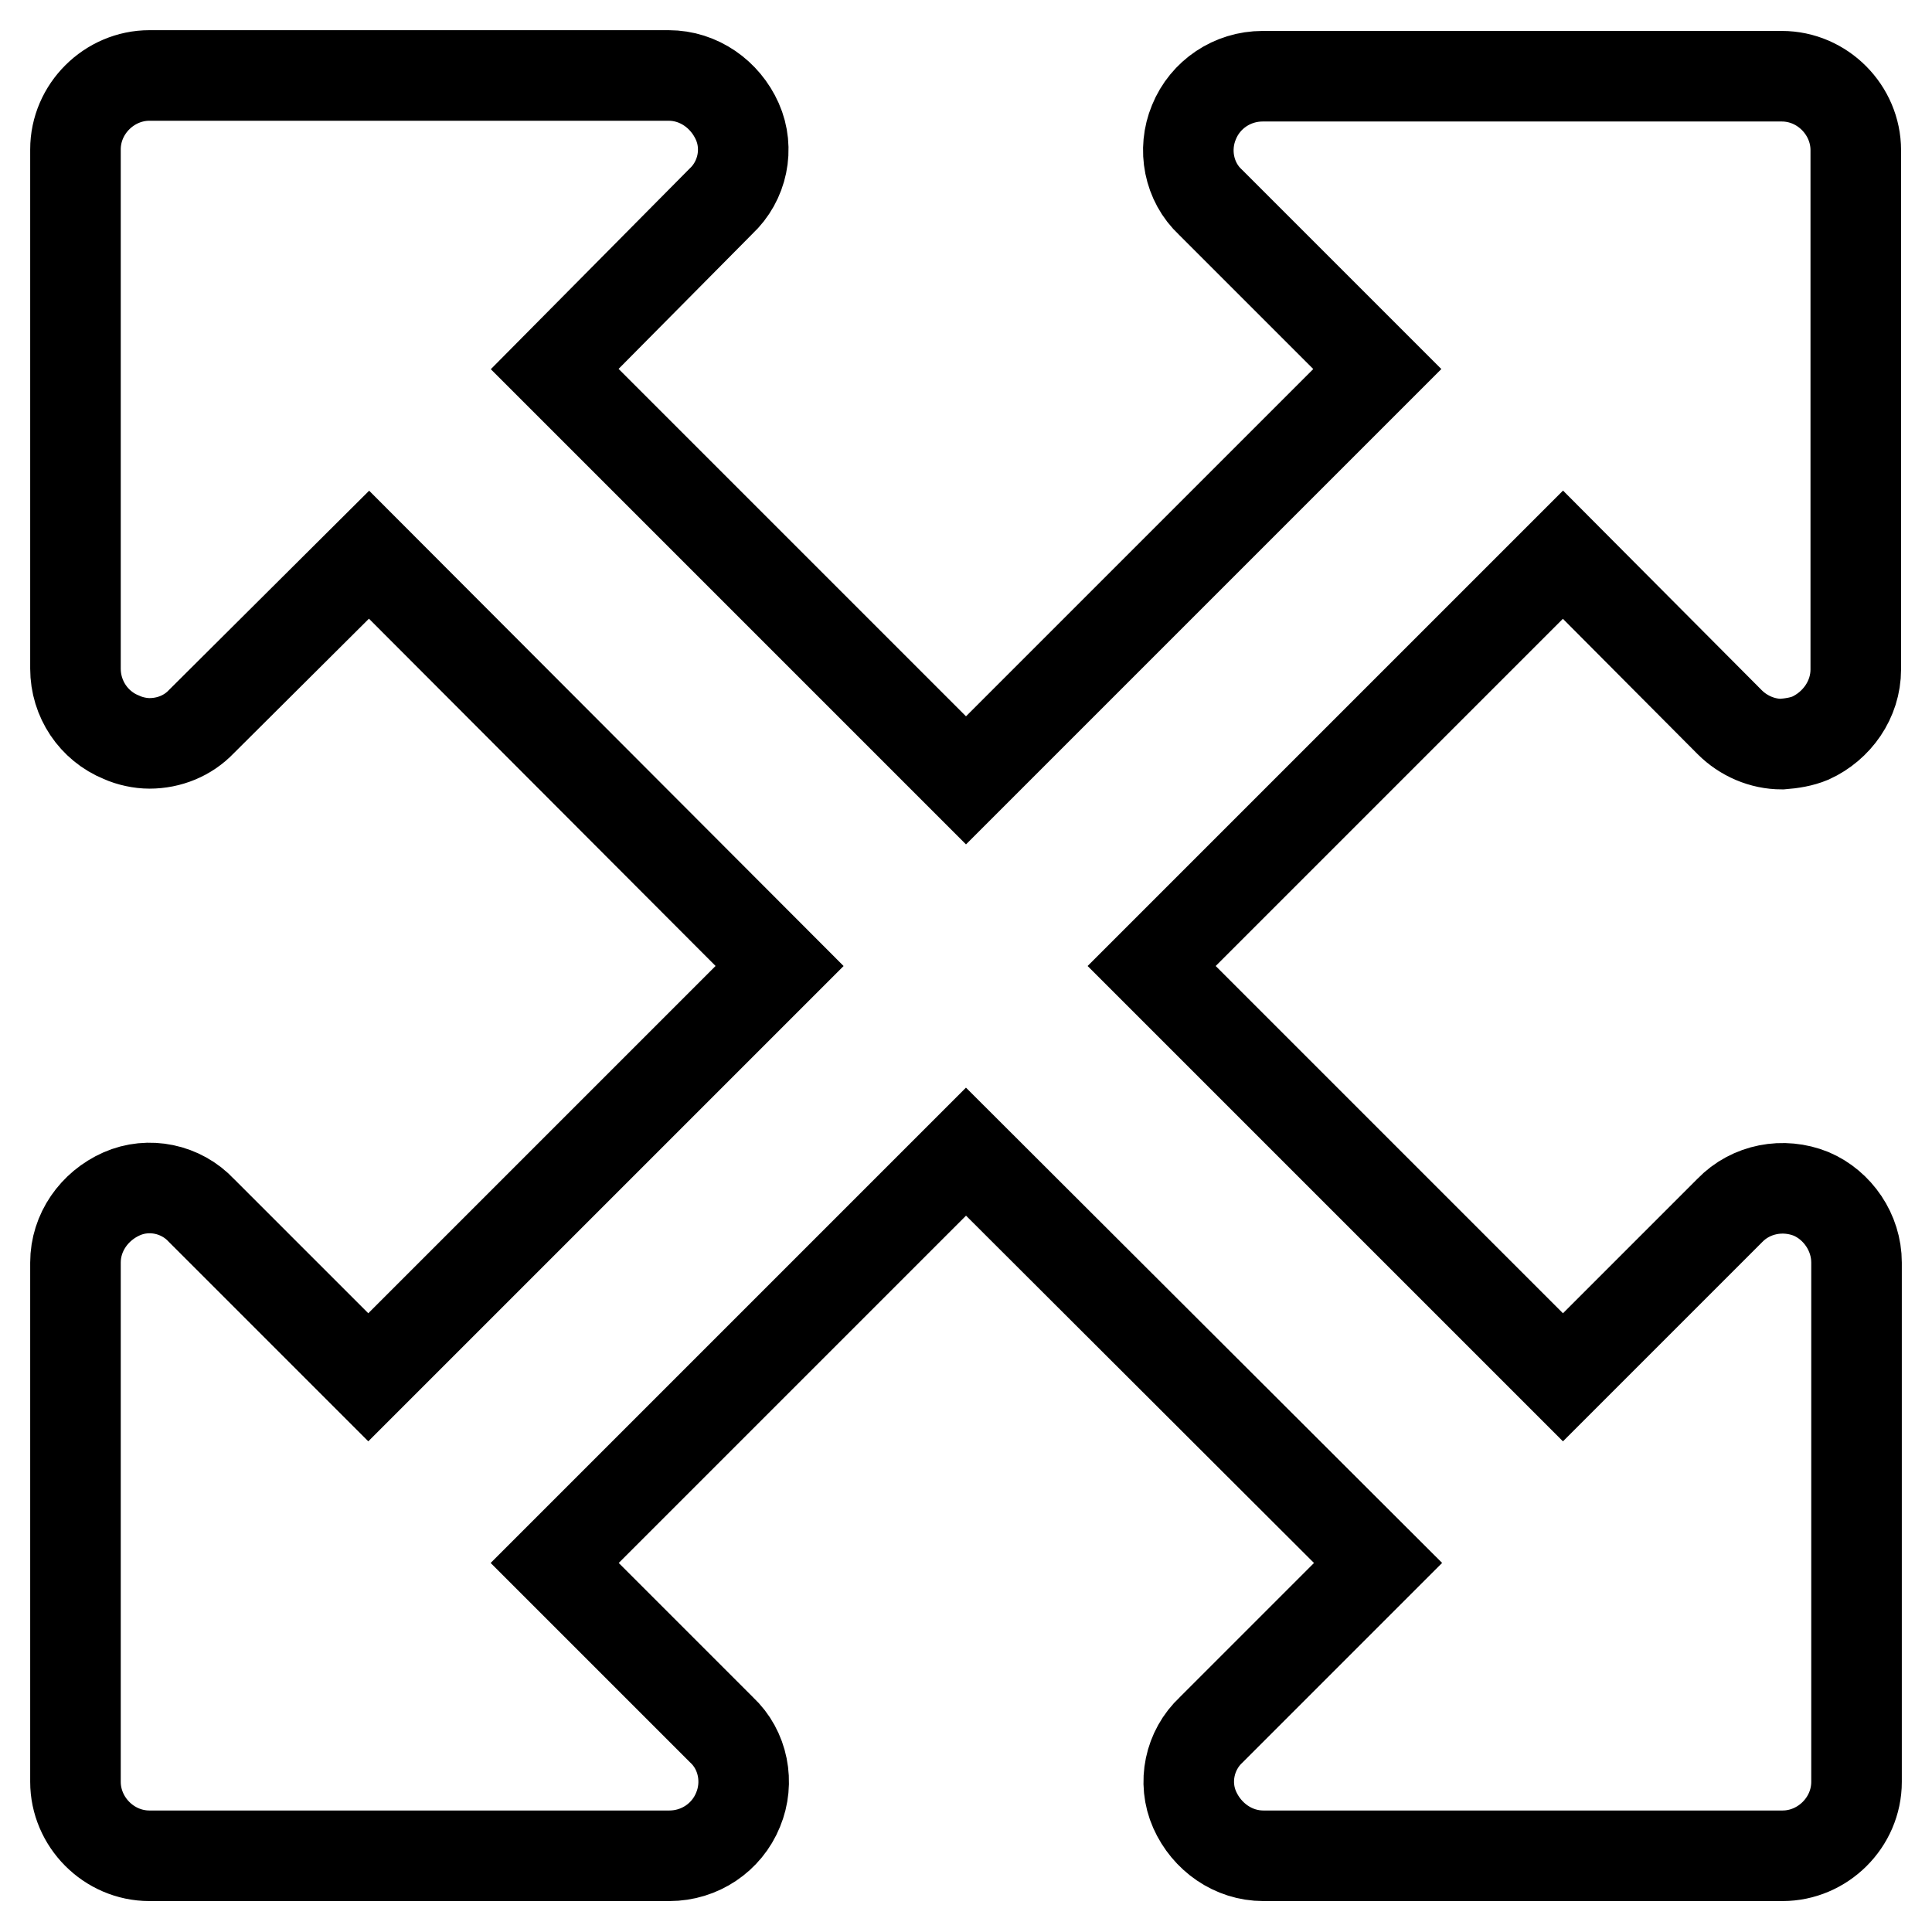 <?xml version="1.0" encoding="utf-8"?>
<!-- Svg Vector Icons : http://www.onlinewebfonts.com/icon -->
<!DOCTYPE svg PUBLIC "-//W3C//DTD SVG 1.1//EN" "http://www.w3.org/Graphics/SVG/1.1/DTD/svg11.dtd">
<svg version="1.1" xmlns="http://www.w3.org/2000/svg" xmlns:xlink="http://www.w3.org/1999/xlink" x="0px" y="0px" viewBox="0 0 256 256" enable-background="new 0 0 256 256" xml:space="preserve">
<g> <path stroke-width="12" fill-opacity="0" stroke="#000000"  d="M207.1,73.5L152.6,128l54.5,54.5l22.1-22.1c2.8-2.9,7.1-3.7,10.8-2.2c3.5,1.5,6,5.1,6,9.1v68.8 c0,5.4-4.5,9.8-9.8,9.8h-68.8c-4,0-7.5-2.5-9.1-6.1c-1.6-3.6-0.7-7.9,2.2-10.6l22.1-22.1L128,152.6l-54.5,54.5l22.1,22.1 c2.9,2.7,3.7,7,2.2,10.6c-1.5,3.7-5.1,6.1-9.1,6.1H19.8c-5.4,0-9.8-4.5-9.8-9.8v-68.8c0-4,2.5-7.5,6.1-9.1 c3.6-1.6,7.9-0.7,10.6,2.2l22.1,22.1l54.5-54.5L48.9,73.5L26.7,95.6c-1.8,1.9-4.3,2.9-6.9,2.9c-1.2,0-2.6-0.3-3.7-0.8 c-3.7-1.5-6.1-5.1-6.1-9.1V19.8c0-5.4,4.5-9.8,9.8-9.8h68.8c4,0,7.5,2.5,9.1,6.1c1.6,3.6,0.7,7.9-2.2,10.6L73.5,48.9l54.5,54.5 l54.5-54.5l-22.1-22.1c-2.9-2.7-3.7-7-2.2-10.6c1.5-3.7,5.1-6.1,9.1-6.1h68.8c5.4,0,9.8,4.5,9.8,9.8v68.8c0,4-2.5,7.5-6,9.1 c-1.2,0.5-2.5,0.7-3.8,0.8c-2.6,0-5.1-1.1-6.9-2.9L207.1,73.5z"/></g>
</svg>
